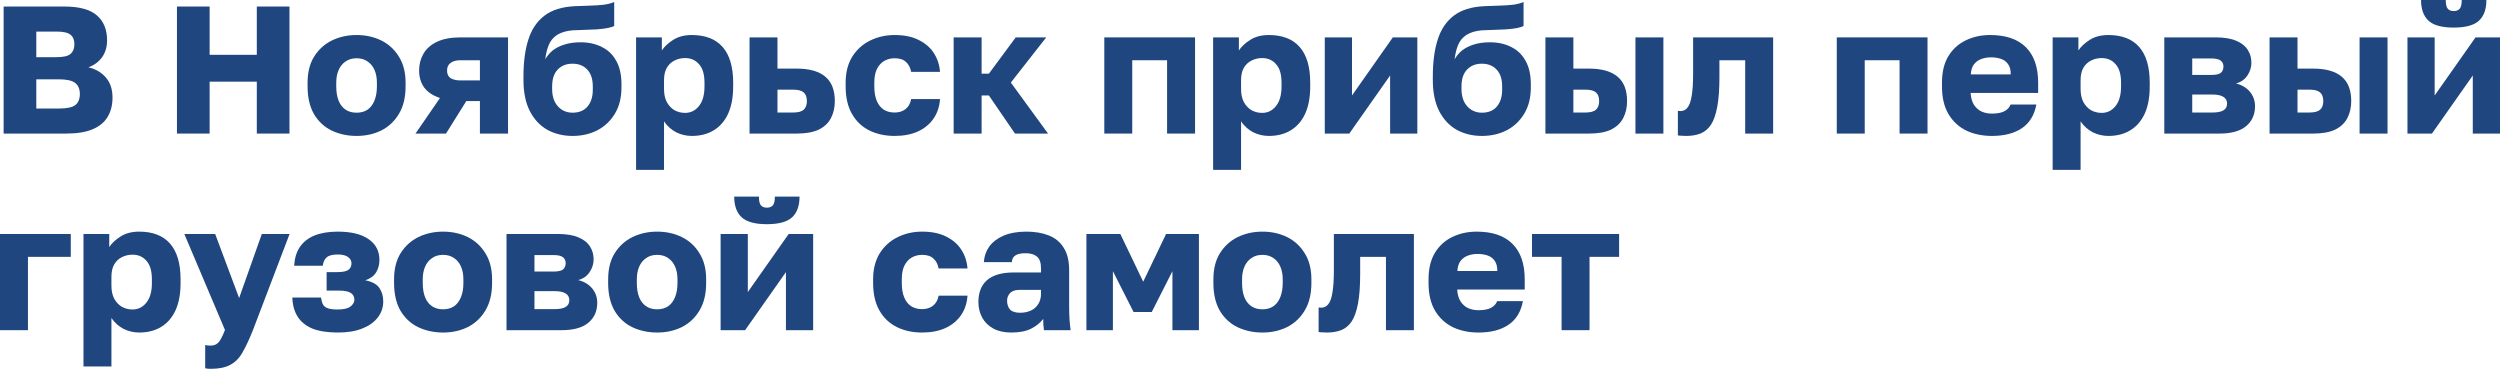 <?xml version="1.0" encoding="UTF-8"?> <svg xmlns="http://www.w3.org/2000/svg" viewBox="0 0 165.307 24.388" fill="none"><path d="M0.24 8.832V0.432H4.26C5.244 0.432 5.96 0.628 6.408 1.02C6.856 1.404 7.08 1.956 7.08 2.676C7.08 3.108 6.968 3.48 6.744 3.792C6.52 4.096 6.22 4.316 5.844 4.452C6.332 4.564 6.72 4.792 7.008 5.136C7.296 5.472 7.44 5.912 7.44 6.456C7.44 6.944 7.332 7.368 7.116 7.728C6.908 8.08 6.58 8.352 6.132 8.544C5.684 8.736 5.1 8.832 4.38 8.832H0.24ZM2.4 7.176H3.9C4.42 7.176 4.78 7.1 4.98 6.948C5.18 6.788 5.28 6.544 5.28 6.216C5.28 5.888 5.176 5.644 4.968 5.484C4.768 5.324 4.4 5.244 3.864 5.244H2.4V7.176ZM2.4 3.78H3.732C4.196 3.78 4.508 3.708 4.668 3.564C4.836 3.412 4.92 3.2 4.92 2.928C4.92 2.648 4.836 2.44 4.668 2.304C4.508 2.16 4.2 2.088 3.744 2.088H2.4V3.78Z" fill="#1F467F"></path><path d="M11.701 8.832V0.432H13.861V3.624H16.981V0.432H19.141V8.832H16.981V5.4H13.861V8.832H11.701Z" fill="#1F467F"></path><path d="M23.578 8.988C22.986 8.988 22.442 8.872 21.946 8.64C21.458 8.408 21.066 8.048 20.77 7.56C20.482 7.064 20.338 6.448 20.338 5.712V5.472C20.338 4.784 20.482 4.208 20.77 3.744C21.066 3.272 21.458 2.916 21.946 2.676C22.442 2.436 22.986 2.316 23.578 2.316C24.178 2.316 24.722 2.436 25.21 2.676C25.698 2.916 26.086 3.272 26.374 3.744C26.67 4.208 26.818 4.784 26.818 5.472V5.712C26.818 6.44 26.67 7.048 26.374 7.536C26.086 8.016 25.698 8.38 25.21 8.628C24.722 8.868 24.178 8.988 23.578 8.988ZM23.578 7.452C23.866 7.452 24.11 7.384 24.31 7.248C24.51 7.104 24.662 6.9 24.766 6.636C24.87 6.372 24.922 6.064 24.922 5.712V5.472C24.922 5.152 24.87 4.872 24.766 4.632C24.662 4.392 24.51 4.204 24.31 4.068C24.11 3.924 23.866 3.852 23.578 3.852C23.29 3.852 23.046 3.924 22.846 4.068C22.646 4.204 22.494 4.392 22.39 4.632C22.286 4.872 22.234 5.152 22.234 5.472V5.712C22.234 6.08 22.286 6.396 22.39 6.66C22.494 6.916 22.646 7.112 22.846 7.248C23.046 7.384 23.29 7.452 23.578 7.452Z" fill="#1F467F"></path><path d="M27.473 8.832L29.093 6.48C28.614 6.32 28.261 6.084 28.037 5.772C27.821 5.46 27.713 5.092 27.713 4.668C27.713 4.252 27.809 3.88 28.001 3.552C28.194 3.216 28.493 2.952 28.901 2.76C29.309 2.568 29.829 2.472 30.461 2.472H33.593V8.832H31.733V6.684H30.833L29.49 8.832H27.473ZM29.561 4.668C29.561 4.9 29.641 5.068 29.801 5.172C29.969 5.268 30.173 5.316 30.413 5.316H31.733V3.984H30.413C30.173 3.984 29.969 4.04 29.801 4.152C29.641 4.264 29.561 4.436 29.561 4.668Z" fill="#1F467F"></path><path d="M37.853 8.988C37.237 8.988 36.681 8.852 36.185 8.58C35.697 8.3 35.313 7.888 35.033 7.344C34.753 6.792 34.613 6.108 34.613 5.292V5.052C34.613 4.1 34.721 3.288 34.937 2.616C35.153 1.936 35.509 1.408 36.005 1.032C36.501 0.656 37.173 0.448 38.021 0.408C38.357 0.392 38.689 0.38 39.017 0.372C39.345 0.364 39.649 0.344 39.929 0.312C40.209 0.272 40.437 0.212 40.613 0.132V1.716C40.533 1.764 40.397 1.808 40.205 1.848C40.021 1.888 39.765 1.92 39.437 1.944C39.117 1.96 38.705 1.976 38.201 1.992C37.737 1.992 37.353 2.06 37.049 2.196C36.753 2.324 36.525 2.528 36.365 2.808C36.213 3.088 36.109 3.46 36.053 3.924C36.173 3.708 36.333 3.516 36.533 3.348C36.741 3.18 36.997 3.048 37.301 2.952C37.613 2.848 37.977 2.796 38.393 2.796C38.921 2.796 39.389 2.9 39.797 3.108C40.205 3.308 40.521 3.612 40.745 4.02C40.977 4.428 41.093 4.944 41.093 5.568V5.784C41.093 6.456 40.949 7.032 40.661 7.512C40.373 7.992 39.985 8.36 39.497 8.616C39.009 8.864 38.461 8.988 37.853 8.988ZM37.853 7.452C38.285 7.452 38.617 7.316 38.849 7.044C39.081 6.764 39.197 6.4 39.197 5.952V5.712C39.197 5.232 39.077 4.864 38.837 4.608C38.597 4.344 38.269 4.212 37.853 4.212C37.445 4.212 37.117 4.344 36.869 4.608C36.629 4.864 36.509 5.232 36.509 5.712V5.904C36.509 6.208 36.565 6.48 36.677 6.72C36.797 6.952 36.957 7.132 37.157 7.26C37.365 7.388 37.597 7.452 37.853 7.452Z" fill="#1F467F"></path><path d="M42.059 11.232V2.472H43.763V3.336C43.931 3.08 44.179 2.848 44.507 2.64C44.843 2.424 45.255 2.316 45.742 2.316C46.639 2.316 47.319 2.58 47.783 3.108C48.247 3.636 48.479 4.424 48.479 5.472V5.712C48.479 6.432 48.367 7.036 48.143 7.524C47.919 8.004 47.603 8.368 47.195 8.616C46.787 8.864 46.303 8.988 45.742 8.988C45.383 8.988 45.039 8.908 44.711 8.748C44.391 8.58 44.123 8.34 43.907 8.028V11.232H42.059ZM45.299 7.464C45.667 7.464 45.97 7.316 46.211 7.02C46.459 6.716 46.583 6.28 46.583 5.712V5.472C46.583 4.92 46.463 4.512 46.223 4.248C45.991 3.976 45.683 3.84 45.299 3.84C45.043 3.84 44.807 3.896 44.591 4.008C44.383 4.112 44.215 4.272 44.087 4.488C43.967 4.704 43.907 4.972 43.907 5.292V5.892C43.907 6.22 43.967 6.504 44.087 6.744C44.215 6.976 44.383 7.156 44.591 7.284C44.807 7.404 45.043 7.464 45.299 7.464Z" fill="#1F467F"></path><path d="M49.562 8.832V2.472H51.409V4.536H52.681C53.513 4.536 54.141 4.712 54.565 5.064C54.989 5.416 55.201 5.956 55.201 6.684C55.201 7.1 55.118 7.472 54.949 7.8C54.781 8.128 54.513 8.384 54.145 8.568C53.777 8.744 53.289 8.832 52.681 8.832H49.562ZM51.409 7.44H52.441C52.77 7.44 53.002 7.38 53.137 7.26C53.281 7.132 53.353 6.94 53.353 6.684C53.353 6.42 53.281 6.228 53.137 6.108C53.002 5.988 52.77 5.928 52.441 5.928H51.409V7.44Z" fill="#1F467F"></path><path d="M59.156 8.988C58.532 8.988 57.976 8.868 57.488 8.628C57 8.388 56.616 8.024 56.336 7.536C56.056 7.048 55.916 6.44 55.916 5.712V5.472C55.916 4.8 56.06 4.228 56.348 3.756C56.644 3.284 57.036 2.928 57.524 2.688C58.02 2.44 58.564 2.316 59.156 2.316C59.796 2.316 60.332 2.428 60.764 2.652C61.196 2.868 61.528 3.16 61.76 3.528C61.992 3.896 62.124 4.304 62.156 4.752H60.248C60.192 4.464 60.076 4.244 59.9 4.092C59.732 3.932 59.484 3.852 59.156 3.852C58.9 3.852 58.668 3.912 58.46 4.032C58.26 4.152 58.1 4.332 57.98 4.572C57.868 4.804 57.812 5.104 57.812 5.472V5.712C57.812 6.104 57.868 6.428 57.98 6.684C58.092 6.94 58.248 7.132 58.448 7.26C58.648 7.38 58.884 7.44 59.156 7.44C59.436 7.44 59.672 7.368 59.864 7.224C60.064 7.072 60.192 6.848 60.248 6.552H62.156C62.124 7.048 61.98 7.48 61.724 7.848C61.468 8.216 61.12 8.5 60.68 8.7C60.248 8.892 59.74 8.988 59.156 8.988Z" fill="#1F467F"></path><path d="M63.058 8.832V2.472H64.907V4.872H65.387L67.163 2.472H69.179L66.839 5.46L69.299 8.832H67.114L65.387 6.312H64.907V8.832H63.058Z" fill="#1F467F"></path><path d="M73.02 8.832V2.472H79.02V8.832H77.171V3.984H74.867V8.832H73.02Z" fill="#1F467F"></path><path d="M80.215 11.232V2.472H81.919V3.336C82.087 3.08 82.335 2.848 82.663 2.64C82.999 2.424 83.411 2.316 83.899 2.316C84.795 2.316 85.475 2.58 85.939 3.108C86.403 3.636 86.635 4.424 86.635 5.472V5.712C86.635 6.432 86.523 7.036 86.299 7.524C86.075 8.004 85.759 8.368 85.351 8.616C84.943 8.864 84.459 8.988 83.899 8.988C83.539 8.988 83.195 8.908 82.867 8.748C82.547 8.58 82.279 8.34 82.063 8.028V11.232H80.215ZM83.455 7.464C83.823 7.464 84.127 7.316 84.367 7.02C84.615 6.716 84.739 6.28 84.739 5.712V5.472C84.739 4.92 84.619 4.512 84.379 4.248C84.147 3.976 83.839 3.84 83.455 3.84C83.199 3.84 82.963 3.896 82.747 4.008C82.539 4.112 82.371 4.272 82.243 4.488C82.123 4.704 82.063 4.972 82.063 5.292V5.892C82.063 6.22 82.123 6.504 82.243 6.744C82.371 6.976 82.539 7.156 82.747 7.284C82.963 7.404 83.199 7.464 83.455 7.464Z" fill="#1F467F"></path><path d="M87.598 8.832V2.472H89.398V6.312L92.098 2.472H93.718V8.832H91.918V4.992L89.218 8.832H87.598Z" fill="#1F467F"></path><path d="M97.982 8.988C97.366 8.988 96.81 8.852 96.314 8.58C95.826 8.3 95.442 7.888 95.162 7.344C94.882 6.792 94.742 6.108 94.742 5.292V5.052C94.742 4.1 94.85 3.288 95.066 2.616C95.282 1.936 95.638 1.408 96.134 1.032C96.63 0.656 97.302 0.448 98.15 0.408C98.486 0.392 98.818 0.38 99.146 0.372C99.474 0.364 99.778 0.344 100.058 0.312C100.338 0.272 100.566 0.212 100.742 0.132V1.716C100.662 1.764 100.526 1.808 100.334 1.848C100.15 1.888 99.894 1.92 99.566 1.944C99.246 1.96 98.834 1.976 98.33 1.992C97.866 1.992 97.482 2.06 97.178 2.196C96.882 2.324 96.654 2.528 96.494 2.808C96.342 3.088 96.238 3.46 96.182 3.924C96.302 3.708 96.462 3.516 96.662 3.348C96.87 3.18 97.126 3.048 97.43 2.952C97.742 2.848 98.106 2.796 98.522 2.796C99.05 2.796 99.518 2.9 99.926 3.108C100.334 3.308 100.65 3.612 100.874 4.02C101.106 4.428 101.222 4.944 101.222 5.568V5.784C101.222 6.456 101.078 7.032 100.79 7.512C100.502 7.992 100.114 8.36 99.626 8.616C99.138 8.864 98.59 8.988 97.982 8.988ZM97.982 7.452C98.414 7.452 98.746 7.316 98.978 7.044C99.21 6.764 99.326 6.4 99.326 5.952V5.712C99.326 5.232 99.206 4.864 98.966 4.608C98.726 4.344 98.398 4.212 97.982 4.212C97.574 4.212 97.246 4.344 96.998 4.608C96.758 4.864 96.638 5.232 96.638 5.712V5.904C96.638 6.208 96.694 6.48 96.806 6.72C96.926 6.952 97.086 7.132 97.286 7.26C97.494 7.388 97.726 7.452 97.982 7.452Z" fill="#1F467F"></path><path d="M102.187 8.832V2.472H104.036V4.536H105.068C105.899 4.536 106.527 4.712 106.951 5.064C107.375 5.416 107.587 5.956 107.587 6.684C107.587 7.1 107.504 7.472 107.335 7.8C107.167 8.128 106.899 8.384 106.531 8.568C106.164 8.744 105.675 8.832 105.068 8.832H102.187ZM104.036 7.44H104.827C105.148 7.44 105.379 7.38 105.524 7.26C105.667 7.132 105.74 6.94 105.74 6.684C105.74 6.42 105.667 6.228 105.524 6.108C105.387 5.988 105.155 5.928 104.827 5.928H104.036V7.44ZM108.14 8.832V2.472H109.988V8.832H108.14Z" fill="#1F467F"></path><path d="M111.497 8.988C111.425 8.988 111.329 8.984 111.209 8.976C111.097 8.976 111.009 8.968 110.945 8.952V7.332C110.969 7.34 111.029 7.344 111.125 7.344C111.309 7.344 111.461 7.268 111.581 7.116C111.709 6.964 111.801 6.708 111.857 6.348C111.921 5.988 111.953 5.496 111.953 4.872V2.472H117.245V8.832H115.397V3.984H113.693V5.112C113.693 5.904 113.645 6.556 113.549 7.068C113.453 7.58 113.313 7.976 113.129 8.256C112.945 8.528 112.713 8.72 112.433 8.832C112.161 8.936 111.849 8.988 111.497 8.988Z" fill="#1F467F"></path><path d="M121.453 8.832V2.472H127.453V8.832H125.605V3.984H123.301V8.832H121.453Z" fill="#1F467F"></path><path d="M131.708 8.988C131.084 8.988 130.524 8.872 130.028 8.64C129.532 8.4 129.136 8.036 128.841 7.548C128.552 7.06 128.409 6.448 128.409 5.712V5.472C128.409 4.768 128.548 4.184 128.828 3.72C129.108 3.256 129.489 2.908 129.968 2.676C130.456 2.436 130.997 2.316 131.588 2.316C132.636 2.316 133.428 2.588 133.965 3.132C134.5 3.668 134.768 4.448 134.768 5.472V6.144H130.304C130.321 6.456 130.392 6.716 130.52 6.924C130.656 7.132 130.828 7.284 131.036 7.38C131.244 7.468 131.468 7.512 131.708 7.512C132.061 7.512 132.336 7.46 132.536 7.356C132.744 7.244 132.881 7.096 132.944 6.912H134.649C134.52 7.608 134.205 8.128 133.7 8.472C133.196 8.816 132.532 8.988 131.708 8.988ZM131.649 3.792C131.425 3.792 131.213 3.828 131.013 3.9C130.812 3.972 130.648 4.092 130.52 4.26C130.4 4.42 130.333 4.64 130.316 4.92H132.956C132.956 4.624 132.897 4.396 132.776 4.236C132.656 4.068 132.497 3.952 132.297 3.888C132.104 3.824 131.888 3.792 131.649 3.792Z" fill="#1F467F"></path><path d="M135.726 11.232V2.472H137.43V3.336C137.599 3.08 137.847 2.848 138.175 2.64C138.51 2.424 138.923 2.316 139.411 2.316C140.307 2.316 140.987 2.58 141.451 3.108C141.915 3.636 142.146 4.424 142.146 5.472V5.712C142.146 6.432 142.035 7.036 141.811 7.524C141.587 8.004 141.271 8.368 140.862 8.616C140.454 8.864 139.971 8.988 139.411 8.988C139.051 8.988 138.707 8.908 138.379 8.748C138.059 8.58 137.791 8.34 137.575 8.028V11.232H135.726ZM138.966 7.464C139.335 7.464 139.639 7.316 139.879 7.02C140.127 6.716 140.25 6.28 140.25 5.712V5.472C140.25 4.92 140.131 4.512 139.891 4.248C139.659 3.976 139.351 3.84 138.966 3.84C138.711 3.84 138.475 3.896 138.259 4.008C138.051 4.112 137.882 4.272 137.755 4.488C137.635 4.704 137.575 4.972 137.575 5.292V5.892C137.575 6.22 137.635 6.504 137.755 6.744C137.882 6.976 138.051 7.156 138.259 7.284C138.475 7.404 138.711 7.464 138.966 7.464Z" fill="#1F467F"></path><path d="M143.109 8.832V2.472H146.517C147.077 2.472 147.529 2.548 147.873 2.7C148.217 2.844 148.469 3.044 148.629 3.3C148.789 3.548 148.869 3.832 148.869 4.152C148.869 4.448 148.781 4.728 148.605 4.992C148.429 5.256 148.177 5.432 147.849 5.52C148.241 5.616 148.549 5.8 148.773 6.072C148.997 6.344 149.109 6.66 149.109 7.02C149.109 7.572 148.913 8.012 148.521 8.34C148.129 8.668 147.541 8.832 146.757 8.832H143.109ZM144.957 7.44H146.301C146.621 7.44 146.861 7.392 147.021 7.296C147.181 7.2 147.261 7.052 147.261 6.852C147.261 6.652 147.181 6.504 147.021 6.408C146.861 6.304 146.621 6.252 146.301 6.252H144.957V7.44ZM144.957 4.956H146.193C146.521 4.956 146.741 4.908 146.853 4.812C146.965 4.708 147.021 4.572 147.021 4.404C147.021 4.236 146.961 4.104 146.841 4.008C146.721 3.912 146.505 3.864 146.193 3.864H144.957V4.956Z" fill="#1F467F"></path><path d="M150.07 8.832V2.472H151.918V4.536H152.95C153.782 4.536 154.41 4.712 154.834 5.064C155.258 5.416 155.47 5.956 155.47 6.684C155.47 7.1 155.386 7.472 155.218 7.8C155.05 8.128 154.782 8.384 154.414 8.568C154.046 8.744 153.558 8.832 152.95 8.832H150.07ZM151.918 7.44H152.71C153.03 7.44 153.262 7.38 153.406 7.26C153.55 7.132 153.622 6.94 153.622 6.684C153.622 6.42 153.55 6.228 153.406 6.108C153.27 5.988 153.038 5.928 152.71 5.928H151.918V7.44ZM156.022 8.832V2.472H157.87V8.832H156.022Z" fill="#1F467F"></path><path d="M159.188 8.832V2.472H160.987V6.312L163.688 2.472H165.307V8.832H163.507V4.992L160.807 8.832H159.188ZM162.247 1.824C161.463 1.824 160.908 1.672 160.579 1.368C160.252 1.064 160.087 0.608 160.087 0H161.72C161.72 0.28 161.764 0.472 161.851 0.576C161.94 0.68 162.071 0.732 162.247 0.732C162.424 0.732 162.556 0.68 162.644 0.576C162.731 0.472 162.776 0.28 162.776 0H164.407C164.407 0.608 164.243 1.064 163.916 1.368C163.587 1.672 163.032 1.824 162.247 1.824Z" fill="#1F467F"></path><path d="M0 21.832V15.472H4.68V16.984H1.848V21.832H0Z" fill="#1F467F"></path><path d="M5.52 24.232V15.472H7.224V16.336C7.392 16.08 7.64 15.848 7.968 15.64C8.304 15.424 8.716 15.316 9.204 15.316C10.1 15.316 10.78 15.58 11.244 16.108C11.708 16.636 11.94 17.424 11.94 18.472V18.712C11.94 19.432 11.828 20.036 11.604 20.524C11.38 21.004 11.064 21.368 10.656 21.616C10.248 21.864 9.764 21.988 9.204 21.988C8.844 21.988 8.5 21.908 8.172 21.748C7.852 21.58 7.584 21.34 7.368 21.028V24.232H5.52ZM8.76 20.464C9.128 20.464 9.432 20.316 9.672 20.02C9.92 19.716 10.044 19.28 10.044 18.712V18.472C10.044 17.92 9.924 17.512 9.684 17.248C9.452 16.976 9.144 16.84 8.76 16.84C8.504 16.84 8.268 16.896 8.052 17.008C7.844 17.112 7.676 17.272 7.548 17.488C7.428 17.704 7.368 17.972 7.368 18.292V18.892C7.368 19.22 7.428 19.504 7.548 19.744C7.676 19.976 7.844 20.156 8.052 20.284C8.268 20.404 8.504 20.464 8.76 20.464Z" fill="#1F467F"></path><path d="M13.928 24.388C13.808 24.388 13.688 24.376 13.568 24.352V22.816C13.688 22.84 13.808 22.852 13.928 22.852C14.088 22.852 14.22 22.816 14.324 22.744C14.428 22.68 14.52 22.572 14.6 22.42C14.688 22.268 14.78 22.068 14.876 21.82L12.188 15.472H14.228L15.812 19.708L17.312 15.472H19.148L16.724 21.832C16.484 22.432 16.256 22.92 16.04 23.296C15.824 23.68 15.552 23.956 15.224 24.124C14.904 24.3 14.472 24.388 13.928 24.388Z" fill="#1F467F"></path><path d="M22.353 21.988C21.657 21.988 21.089 21.9 20.649 21.724C20.217 21.54 19.893 21.276 19.677 20.932C19.461 20.588 19.345 20.168 19.329 19.672H21.225C21.249 19.832 21.285 19.972 21.333 20.092C21.389 20.212 21.489 20.304 21.633 20.368C21.785 20.432 22.013 20.464 22.317 20.464C22.717 20.464 23.001 20.4 23.169 20.272C23.345 20.136 23.433 19.988 23.433 19.828C23.433 19.62 23.353 19.468 23.193 19.372C23.041 19.268 22.785 19.216 22.425 19.216H21.597V17.992H22.329C22.633 17.992 22.861 17.948 23.013 17.86C23.165 17.764 23.241 17.612 23.241 17.404C23.241 17.244 23.165 17.108 23.013 16.996C22.869 16.884 22.641 16.828 22.329 16.828C21.985 16.828 21.741 16.892 21.597 17.02C21.453 17.148 21.369 17.332 21.345 17.572H19.449C19.481 17.068 19.609 16.652 19.833 16.324C20.065 15.988 20.389 15.736 20.805 15.568C21.229 15.4 21.737 15.316 22.329 15.316C23.225 15.316 23.909 15.484 24.381 15.82C24.853 16.148 25.089 16.604 25.089 17.188C25.089 17.492 25.017 17.764 24.873 18.004C24.729 18.244 24.489 18.42 24.153 18.532C24.617 18.628 24.929 18.8 25.089 19.048C25.257 19.296 25.341 19.592 25.341 19.936C25.341 20.328 25.221 20.68 24.981 20.992C24.741 21.304 24.397 21.548 23.949 21.724C23.509 21.9 22.977 21.988 22.353 21.988Z" fill="#1F467F"></path><path d="M29.297 21.988C28.705 21.988 28.161 21.872 27.665 21.64C27.177 21.408 26.785 21.048 26.489 20.56C26.201 20.064 26.057 19.448 26.057 18.712V18.472C26.057 17.784 26.201 17.208 26.489 16.744C26.785 16.272 27.177 15.916 27.665 15.676C28.161 15.436 28.705 15.316 29.297 15.316C29.897 15.316 30.441 15.436 30.929 15.676C31.417 15.916 31.805 16.272 32.093 16.744C32.389 17.208 32.537 17.784 32.537 18.472V18.712C32.537 19.44 32.389 20.048 32.093 20.536C31.805 21.016 31.417 21.38 30.929 21.628C30.441 21.868 29.897 21.988 29.297 21.988ZM29.297 20.452C29.585 20.452 29.829 20.384 30.029 20.248C30.229 20.104 30.381 19.9 30.485 19.636C30.589 19.372 30.641 19.064 30.641 18.712V18.472C30.641 18.152 30.589 17.872 30.485 17.632C30.381 17.392 30.229 17.204 30.029 17.068C29.829 16.924 29.585 16.852 29.297 16.852C29.009 16.852 28.765 16.924 28.565 17.068C28.365 17.204 28.213 17.392 28.109 17.632C28.005 17.872 27.953 18.152 27.953 18.472V18.712C27.953 19.08 28.005 19.396 28.109 19.66C28.213 19.916 28.365 20.112 28.565 20.248C28.765 20.384 29.009 20.452 29.297 20.452Z" fill="#1F467F"></path><path d="M33.492 21.832V15.472H36.9C37.46 15.472 37.912 15.548 38.256 15.7C38.6 15.844 38.852 16.044 39.012 16.3C39.172 16.548 39.252 16.832 39.252 17.152C39.252 17.448 39.164 17.728 38.988 17.992C38.812 18.256 38.56 18.432 38.232 18.52C38.624 18.616 38.932 18.8 39.156 19.072C39.38 19.344 39.492 19.66 39.492 20.02C39.492 20.572 39.296 21.012 38.904 21.34C38.512 21.668 37.924 21.832 37.14 21.832H33.492ZM35.34 20.44H36.684C37.004 20.44 37.244 20.392 37.404 20.296C37.564 20.2 37.644 20.052 37.644 19.852C37.644 19.652 37.564 19.504 37.404 19.408C37.244 19.304 37.004 19.252 36.684 19.252H35.34V20.44ZM35.34 17.956H36.576C36.904 17.956 37.124 17.908 37.236 17.812C37.348 17.708 37.404 17.572 37.404 17.404C37.404 17.236 37.344 17.104 37.224 17.008C37.104 16.912 36.888 16.864 36.576 16.864H35.34V17.956Z" fill="#1F467F"></path><path d="M43.453 21.988C42.861 21.988 42.317 21.872 41.821 21.64C41.333 21.408 40.941 21.048 40.645 20.56C40.357 20.064 40.213 19.448 40.213 18.712V18.472C40.213 17.784 40.357 17.208 40.645 16.744C40.941 16.272 41.333 15.916 41.821 15.676C42.317 15.436 42.861 15.316 43.453 15.316C44.053 15.316 44.597 15.436 45.085 15.676C45.573 15.916 45.961 16.272 46.249 16.744C46.545 17.208 46.693 17.784 46.693 18.472V18.712C46.693 19.44 46.545 20.048 46.249 20.536C45.961 21.016 45.573 21.38 45.085 21.628C44.597 21.868 44.053 21.988 43.453 21.988ZM43.453 20.452C43.741 20.452 43.985 20.384 44.185 20.248C44.385 20.104 44.537 19.9 44.641 19.636C44.745 19.372 44.797 19.064 44.797 18.712V18.472C44.797 18.152 44.745 17.872 44.641 17.632C44.537 17.392 44.385 17.204 44.185 17.068C43.985 16.924 43.741 16.852 43.453 16.852C43.165 16.852 42.921 16.924 42.721 17.068C42.521 17.204 42.369 17.392 42.265 17.632C42.161 17.872 42.109 18.152 42.109 18.472V18.712C42.109 19.08 42.161 19.396 42.265 19.66C42.369 19.916 42.521 20.112 42.721 20.248C42.921 20.384 43.165 20.452 43.453 20.452Z" fill="#1F467F"></path><path d="M47.649 21.832V15.472H49.448V19.312L52.149 15.472H53.768V21.832H51.968V17.992L49.268 21.832H47.649ZM50.708 14.824C49.924 14.824 49.369 14.672 49.04 14.368C48.713 14.064 48.548 13.608 48.548 13H50.181C50.181 13.28 50.225 13.472 50.312 13.576C50.401 13.68 50.532 13.732 50.708 13.732C50.884 13.732 51.016 13.68 51.104 13.576C51.192 13.472 51.236 13.28 51.236 13H52.868C52.868 13.608 52.704 14.064 52.376 14.368C52.048 14.672 51.493 14.824 50.708 14.824Z" fill="#1F467F"></path><path d="M60.973 21.988C60.349 21.988 59.793 21.868 59.305 21.628C58.817 21.388 58.433 21.024 58.153 20.536C57.873 20.048 57.733 19.44 57.733 18.712V18.472C57.733 17.8 57.877 17.228 58.165 16.756C58.461 16.284 58.853 15.928 59.341 15.688C59.837 15.44 60.381 15.316 60.973 15.316C61.613 15.316 62.149 15.428 62.581 15.652C63.013 15.868 63.345 16.16 63.577 16.528C63.809 16.896 63.941 17.304 63.973 17.752H62.065C62.009 17.464 61.893 17.244 61.717 17.092C61.549 16.932 61.301 16.852 60.973 16.852C60.717 16.852 60.485 16.912 60.277 17.032C60.077 17.152 59.917 17.332 59.797 17.572C59.685 17.804 59.629 18.104 59.629 18.472V18.712C59.629 19.104 59.685 19.428 59.797 19.684C59.909 19.94 60.065 20.132 60.265 20.26C60.465 20.38 60.701 20.44 60.973 20.44C61.253 20.44 61.489 20.368 61.681 20.224C61.881 20.072 62.009 19.848 62.065 19.552H63.973C63.941 20.048 63.797 20.48 63.541 20.848C63.285 21.216 62.937 21.5 62.497 21.7C62.065 21.892 61.557 21.988 60.973 21.988Z" fill="#1F467F"></path><path d="M66.855 21.988C66.399 21.988 66.007 21.9 65.679 21.724C65.359 21.548 65.115 21.308 64.947 21.004C64.779 20.692 64.695 20.348 64.695 19.972C64.695 19.34 64.887 18.856 65.271 18.52C65.663 18.184 66.251 18.016 67.035 18.016H68.835V17.752C68.835 17.368 68.743 17.104 68.559 16.96C68.383 16.816 68.135 16.744 67.815 16.744C67.511 16.744 67.287 16.792 67.143 16.888C66.999 16.976 66.919 17.124 66.903 17.332H65.055C65.079 16.948 65.199 16.604 65.415 16.3C65.639 15.996 65.955 15.756 66.363 15.58C66.779 15.404 67.283 15.316 67.875 15.316C68.435 15.316 68.927 15.4 69.351 15.568C69.775 15.736 70.103 16.008 70.335 16.384C70.575 16.752 70.695 17.248 70.695 17.872V20.212C70.695 20.548 70.703 20.844 70.719 21.1C70.735 21.348 70.759 21.592 70.791 21.832H69.027C69.019 21.696 69.007 21.576 68.991 21.472C68.983 21.368 68.979 21.24 68.979 21.088C68.787 21.344 68.519 21.56 68.175 21.736C67.839 21.904 67.399 21.988 66.855 21.988ZM67.455 20.68C67.719 20.68 67.955 20.632 68.163 20.536C68.371 20.44 68.535 20.296 68.655 20.104C68.775 19.904 68.835 19.68 68.835 19.432V19.168H67.395C67.123 19.168 66.919 19.24 66.783 19.384C66.655 19.528 66.591 19.692 66.591 19.876C66.591 20.116 66.655 20.312 66.783 20.464C66.919 20.608 67.143 20.68 67.455 20.68Z" fill="#1F467F"></path><path d="M71.836 21.832V15.472H74.08L75.592 18.628L77.104 15.472H79.276V21.832H77.524V17.932L76.156 20.632H74.956L73.588 17.932V21.832H71.836Z" fill="#1F467F"></path><path d="M83.473 21.988C82.881 21.988 82.337 21.872 81.841 21.64C81.353 21.408 80.961 21.048 80.665 20.56C80.377 20.064 80.233 19.448 80.233 18.712V18.472C80.233 17.784 80.377 17.208 80.665 16.744C80.961 16.272 81.353 15.916 81.841 15.676C82.337 15.436 82.881 15.316 83.473 15.316C84.073 15.316 84.617 15.436 85.105 15.676C85.593 15.916 85.981 16.272 86.269 16.744C86.565 17.208 86.713 17.784 86.713 18.472V18.712C86.713 19.44 86.565 20.048 86.269 20.536C85.981 21.016 85.593 21.38 85.105 21.628C84.617 21.868 84.073 21.988 83.473 21.988ZM83.473 20.452C83.761 20.452 84.005 20.384 84.205 20.248C84.405 20.104 84.557 19.9 84.661 19.636C84.765 19.372 84.817 19.064 84.817 18.712V18.472C84.817 18.152 84.765 17.872 84.661 17.632C84.557 17.392 84.405 17.204 84.205 17.068C84.005 16.924 83.761 16.852 83.473 16.852C83.185 16.852 82.941 16.924 82.741 17.068C82.541 17.204 82.389 17.392 82.285 17.632C82.181 17.872 82.129 18.152 82.129 18.472V18.712C82.129 19.08 82.181 19.396 82.285 19.66C82.389 19.916 82.541 20.112 82.741 20.248C82.941 20.384 83.185 20.452 83.473 20.452Z" fill="#1F467F"></path><path d="M87.743 21.988C87.671 21.988 87.575 21.984 87.455 21.976C87.343 21.976 87.255 21.968 87.191 21.952V20.332C87.215 20.34 87.275 20.344 87.371 20.344C87.555 20.344 87.707 20.268 87.827 20.116C87.955 19.964 88.047 19.708 88.103 19.348C88.167 18.988 88.199 18.496 88.199 17.872V15.472H93.491V21.832H91.643V16.984H89.939V18.112C89.939 18.904 89.891 19.556 89.795 20.068C89.699 20.58 89.559 20.976 89.375 21.256C89.191 21.528 88.959 21.72 88.679 21.832C88.407 21.936 88.095 21.988 87.743 21.988Z" fill="#1F467F"></path><path d="M97.759 21.988C97.135 21.988 96.575 21.872 96.079 21.64C95.583 21.4 95.187 21.036 94.891 20.548C94.603 20.06 94.459 19.448 94.459 18.712V18.472C94.459 17.768 94.599 17.184 94.879 16.72C95.159 16.256 95.539 15.908 96.019 15.676C96.507 15.436 97.047 15.316 97.639 15.316C98.687 15.316 99.479 15.588 100.015 16.132C100.551 16.668 100.819 17.448 100.819 18.472V19.144H96.355C96.371 19.456 96.443 19.716 96.571 19.924C96.707 20.132 96.879 20.284 97.087 20.38C97.295 20.468 97.519 20.512 97.759 20.512C98.111 20.512 98.387 20.46 98.587 20.356C98.795 20.244 98.931 20.096 98.995 19.912H100.699C100.571 20.608 100.255 21.128 99.751 21.472C99.247 21.816 98.583 21.988 97.759 21.988ZM97.699 16.792C97.475 16.792 97.263 16.828 97.063 16.9C96.863 16.972 96.699 17.092 96.571 17.26C96.451 17.42 96.383 17.64 96.367 17.92H99.007C99.007 17.624 98.947 17.396 98.827 17.236C98.707 17.068 98.547 16.952 98.347 16.888C98.155 16.824 97.939 16.792 97.699 16.792Z" fill="#1F467F"></path><path d="M103.256 21.832V16.984H101.3V15.472H107.06V16.984H105.104V21.832H103.256Z" fill="#1F467F"></path></svg> 